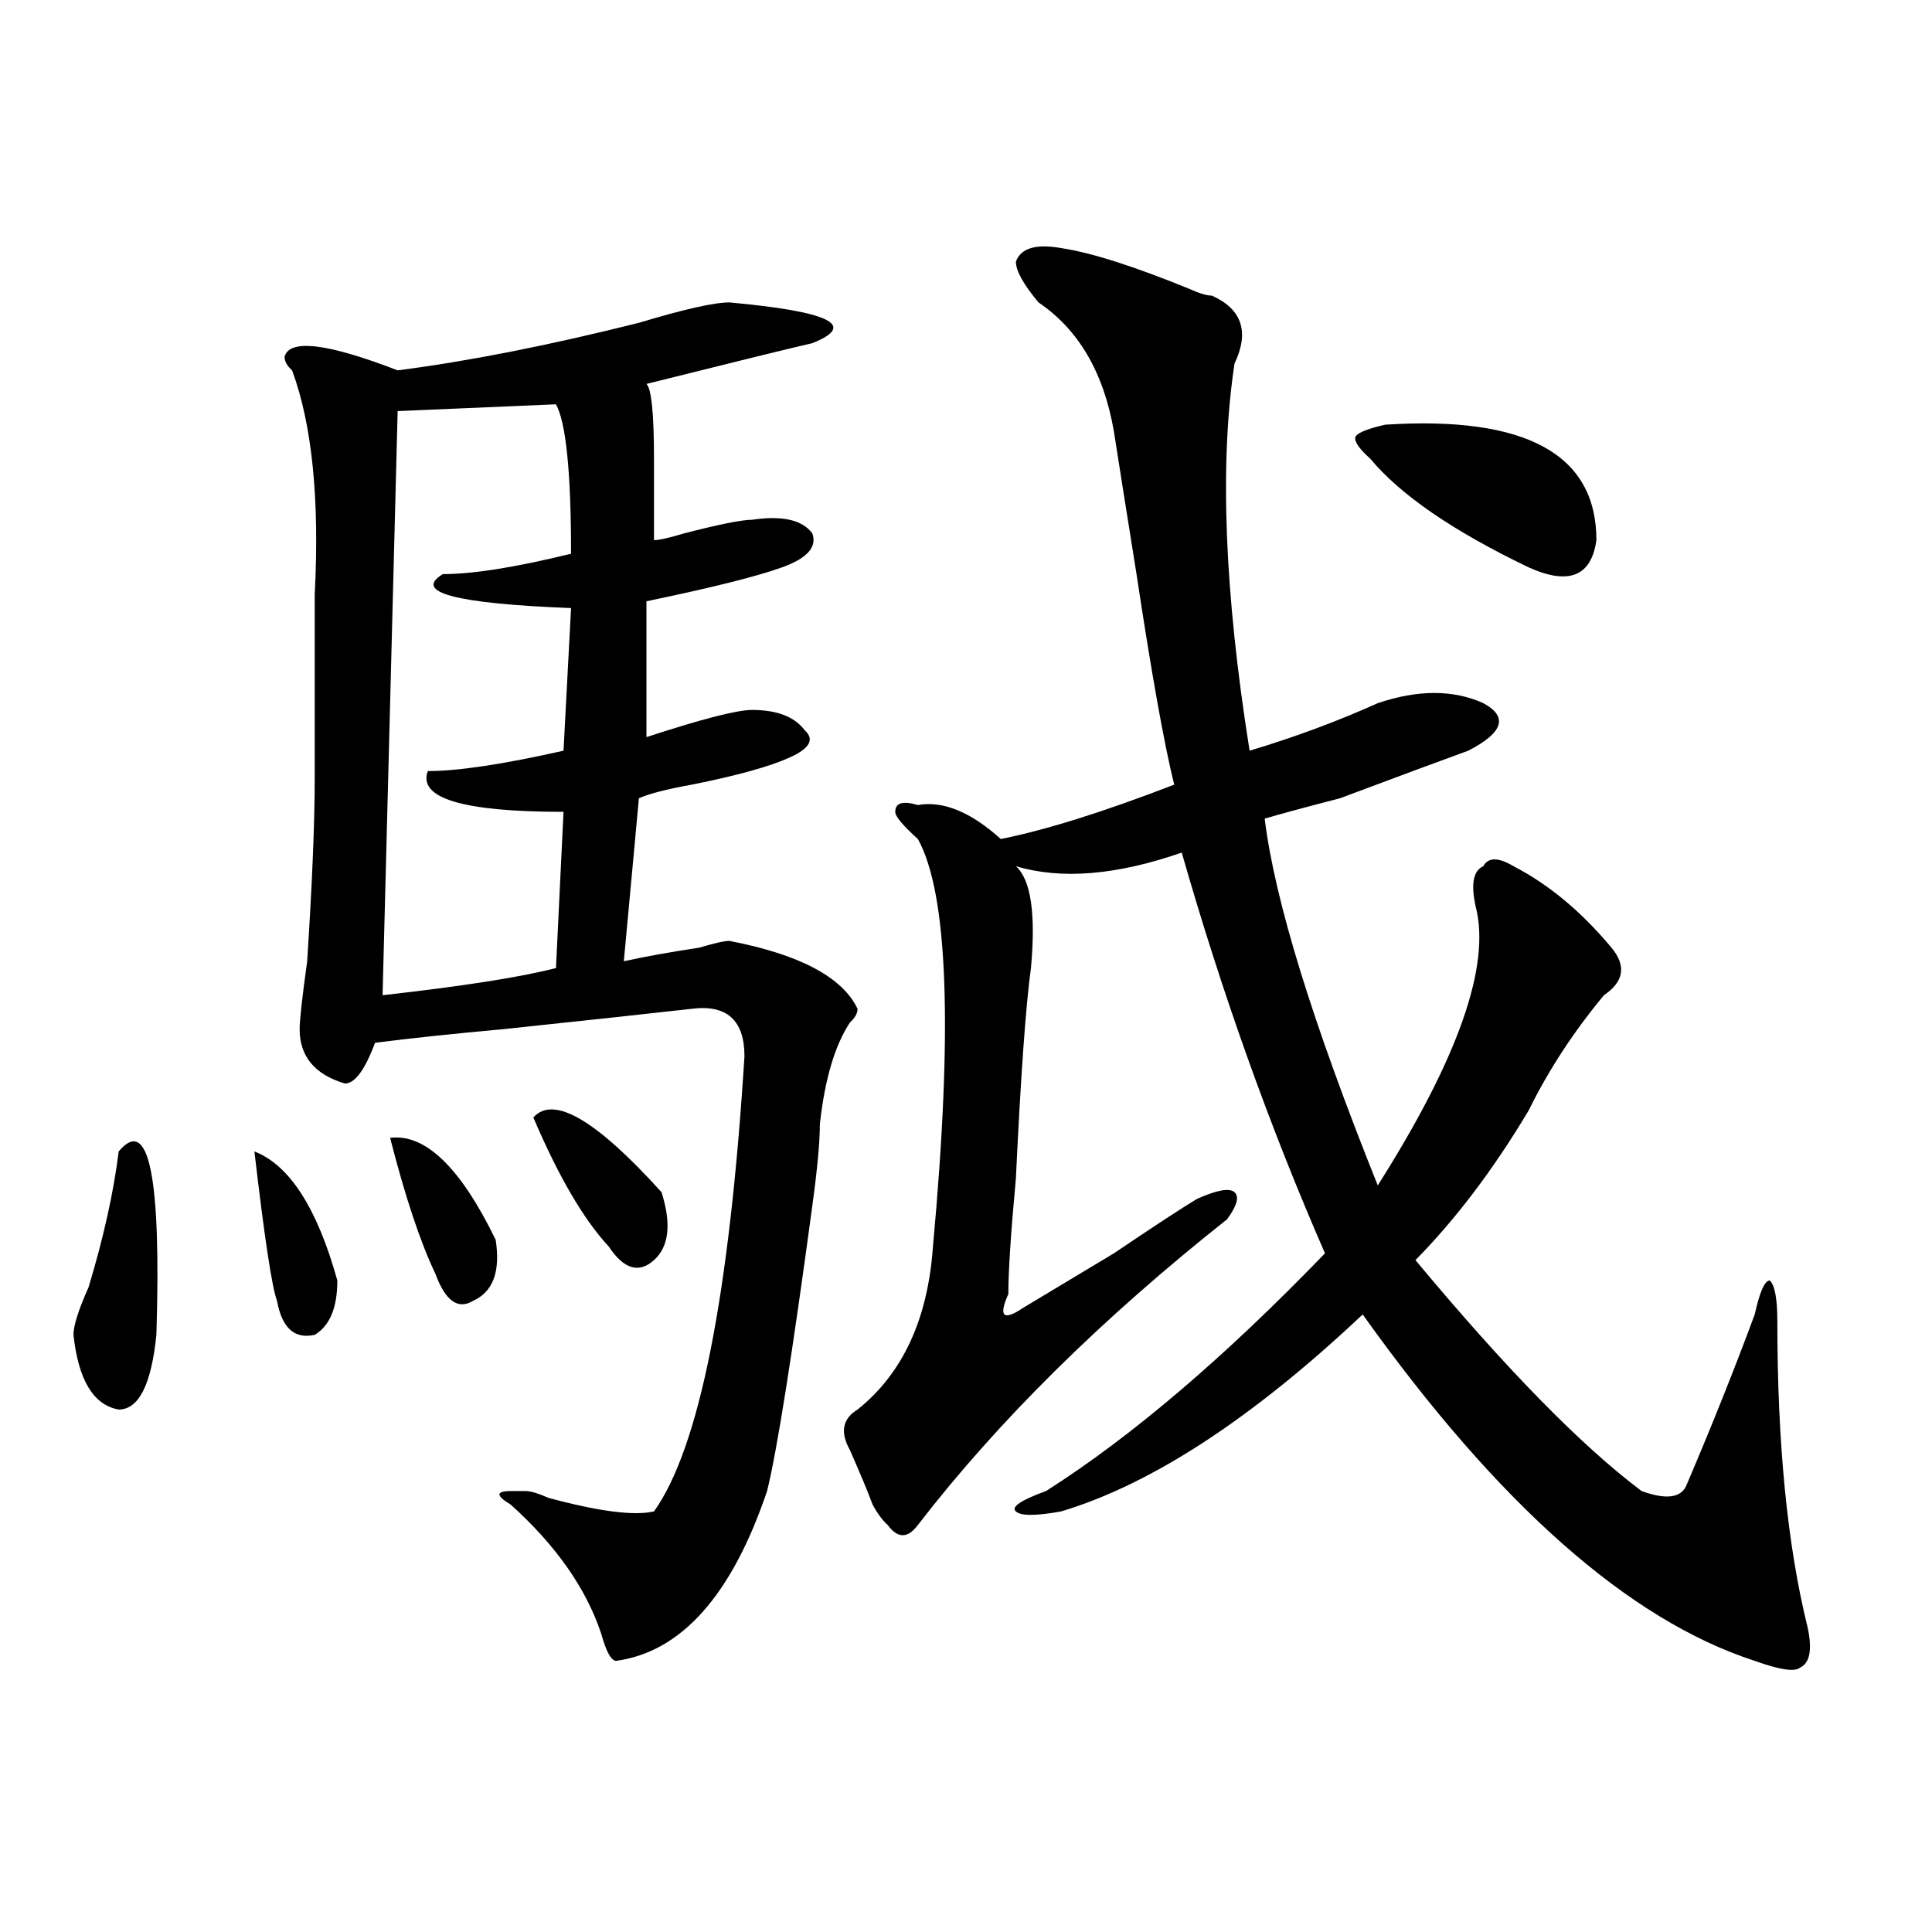 <?xml version="1.0" encoding="utf-8"?>
<!-- Generator: Adobe Illustrator 16.0.0, SVG Export Plug-In . SVG Version: 6.00 Build 0)  -->
<!DOCTYPE svg PUBLIC "-//W3C//DTD SVG 1.1//EN" "http://www.w3.org/Graphics/SVG/1.1/DTD/svg11.dtd">
<svg version="1.1" id="图层_1" xmlns="http://www.w3.org/2000/svg" xmlns:xlink="http://www.w3.org/1999/xlink" x="0px" y="0px"
	 width="1000px" height="1000px" viewBox="0 0 1000 1000" enable-background="new 0 0 1000 1000" xml:space="preserve">
<path d="M61.438,595.984c15.609-18.731,22.073,12.909,19.512,94.922c-2.622,25.817-9.146,38.672-19.512,38.672
	c-13.048-2.308-20.853-15.216-23.414-38.672c0-4.669,2.561-12.854,7.805-24.609C53.633,640.534,58.816,617.078,61.438,595.984z
	 M131.68,595.984c18.17,7.031,32.5,29.333,42.926,66.797c0,14.063-3.902,23.456-11.707,28.125
	c-10.426,2.362-16.951-3.516-19.512-17.578C140.766,666.297,136.863,640.534,131.68,595.984z M377.527,156.531
	c52.012,4.724,66.34,11.755,42.926,21.094c-10.426,2.362-39.023,9.394-85.852,21.094c2.562,2.362,3.902,15.271,3.902,38.672
	c0,16.425,0,30.487,0,42.188c2.562,0,7.805-1.153,15.609-3.516c18.171-4.669,29.878-7.031,35.121-7.031
	c15.609-2.308,25.976,0,31.219,7.031c2.562,7.031-2.621,12.909-15.609,17.578c-13.048,4.724-36.462,10.547-70.242,17.578v70.313
	c28.598-9.339,46.828-14.063,54.633-14.063c12.988,0,22.073,3.516,27.316,10.547c5.184,4.724,2.562,9.394-7.805,14.063
	c-10.426,4.724-27.316,9.394-50.73,14.063c-13.048,2.362-22.133,4.724-27.316,7.031l-7.805,84.375
	c10.366-2.308,23.414-4.669,39.023-7.031c7.805-2.308,12.988-3.516,15.609-3.516c36.402,7.031,58.535,18.786,66.34,35.156
	c0,2.362-1.341,4.724-3.902,7.031c-7.805,11.755-13.048,29.333-15.609,52.734c0,9.394-1.341,23.456-3.902,42.188
	c-10.426,77.344-18.23,126.563-23.414,147.656c-18.23,53.888-44.267,83.166-78.047,87.891c-2.621,0-5.243-4.725-7.805-14.063
	c-7.805-23.456-23.414-45.703-46.828-66.797c-7.805-4.669-7.805-7.031,0-7.031c2.562,0,5.184,0,7.805,0
	c2.562,0,6.464,1.208,11.707,3.516c25.976,7.031,44.207,9.394,54.633,7.031c23.414-32.794,39.023-111.292,46.828-235.547
	c0-18.731-9.146-26.917-27.316-24.609c-20.853,2.362-53.352,5.878-97.559,10.547c-26.035,2.362-48.169,4.724-66.339,7.031
	c-5.244,14.063-10.426,21.094-15.609,21.094c-15.609-4.669-23.414-14.063-23.414-28.125c0-4.669,1.281-16.37,3.902-35.156
	c2.561-39.825,3.902-71.466,3.902-94.922c0-32.794,0-64.435,0-94.922c2.561-49.219-1.341-87.891-11.707-116.016
	c-2.622-2.308-3.902-4.669-3.902-7.031c2.561-9.339,22.073-7.031,58.535,7.031c36.402-4.669,78.046-12.854,124.875-24.609
	C354.113,160.047,369.723,156.531,377.527,156.531z M287.773,209.266l-81.949,3.516l-7.805,302.344
	c41.584-4.669,71.523-9.339,89.753-14.063l3.902-80.859c-52.071,0-75.485-7.031-70.242-21.094c15.609,0,39.023-3.516,70.242-10.547
	l3.902-73.828c-59.876-2.308-81.949-8.185-66.339-17.578c15.609,0,37.682-3.516,66.339-10.547
	C295.578,244.422,292.957,218.659,287.773,209.266z M201.922,588.953c18.17-2.308,36.402,15.271,54.632,52.734
	c2.562,16.425-1.341,26.972-11.707,31.641c-7.805,4.724-14.328,0-19.511-14.063C217.532,642.896,209.727,619.44,201.922,588.953z
	 M276.066,578.406c10.366-11.7,32.5,1.208,66.34,38.672c5.184,16.425,3.902,28.125-3.902,35.156s-15.609,4.724-23.414-7.031
	C302.042,631.141,289.055,608.894,276.066,578.406z M549.23,128.406c15.609,2.362,37.683,9.394,66.34,21.094
	c5.184,2.362,9.086,3.516,11.707,3.516c15.609,7.031,19.512,18.786,11.707,35.156c-7.805,51.581-5.243,118.378,7.805,200.391
	c23.414-7.031,45.487-15.216,66.34-24.609c20.793-7.031,39.023-7.031,54.633,0c12.988,7.031,10.366,15.271-7.805,24.609
	c-13.048,4.724-35.121,12.909-66.34,24.609c-18.23,4.724-31.219,8.239-39.023,10.547c5.184,42.188,24.695,105.469,58.535,189.844
	c41.585-65.589,58.535-113.653,50.73-144.141c-2.621-11.7-1.341-18.731,3.902-21.094c2.562-4.669,7.805-4.669,15.609,0
	c18.171,9.394,35.121,23.456,50.73,42.188c7.805,9.394,6.464,17.578-3.902,24.609c-15.609,18.786-28.657,38.672-39.023,59.766
	c-18.23,30.487-37.742,56.25-58.535,77.344c46.828,56.25,85.852,96.13,117.07,119.531c12.988,4.724,20.793,3.516,23.414-3.516
	c12.988-30.433,24.695-59.766,35.121-87.891c2.562-11.7,5.184-17.578,7.805-17.578c2.562,2.362,3.902,9.394,3.902,21.094
	c0,63.281,5.184,116.016,15.609,158.203c2.562,11.7,1.281,18.731-3.902,21.094c-2.621,2.307-10.426,1.153-23.414-3.516
	c-65.059-21.094-132.68-80.859-202.922-179.297C648.07,734.302,596.059,768.25,549.23,782.313c-13.048,2.362-20.853,2.362-23.414,0
	c-2.621-2.308,2.562-5.823,15.609-10.547c44.207-28.125,92.315-69.104,144.387-123.047
	c-28.657-65.589-53.352-134.747-74.145-207.422c-33.84,11.755-62.438,14.063-85.852,7.031c7.805,7.031,10.366,24.609,7.805,52.734
	c-2.621,18.786-5.243,55.097-7.805,108.984c-2.621,28.125-3.902,48.065-3.902,59.766c-5.243,11.755-2.621,14.063,7.805,7.031
	c7.805-4.669,23.414-14.063,46.828-28.125c20.793-14.063,35.121-23.401,42.926-28.125c10.366-4.669,16.891-5.823,19.512-3.516
	c2.562,2.362,1.281,7.031-3.902,14.063c-65.059,51.581-118.411,104.315-159.996,158.203c-5.243,7.031-10.426,7.031-15.609,0
	c-2.621-2.308-5.243-5.823-7.805-10.547c-2.621-7.031-6.523-16.37-11.707-28.125c-5.243-9.339-3.902-16.37,3.902-21.094
	c23.414-18.731,36.402-46.856,39.023-84.375c10.366-112.5,7.805-182.813-7.805-210.938c-7.805-7.031-11.707-11.7-11.707-14.063
	c0-4.669,3.902-5.823,11.707-3.516c12.988-2.308,27.316,3.516,42.926,17.578c23.414-4.669,53.292-14.063,89.754-28.125
	c-5.243-21.094-11.707-57.403-19.512-108.984c-5.243-32.794-9.146-57.403-11.707-73.828c-5.243-30.433-18.23-52.734-39.023-66.797
	c-7.805-9.339-11.707-16.37-11.707-21.094C528.378,128.406,536.183,126.099,549.23,128.406z M717.031,219.813
	c72.804-4.669,109.266,15.271,109.266,59.766c-2.621,18.786-14.328,23.456-35.121,14.063c-39.023-18.731-66.34-37.464-81.949-56.25
	c-5.243-4.669-7.805-8.185-7.805-10.547C701.422,224.536,706.605,222.175,717.031,219.813z"/>
</svg>
